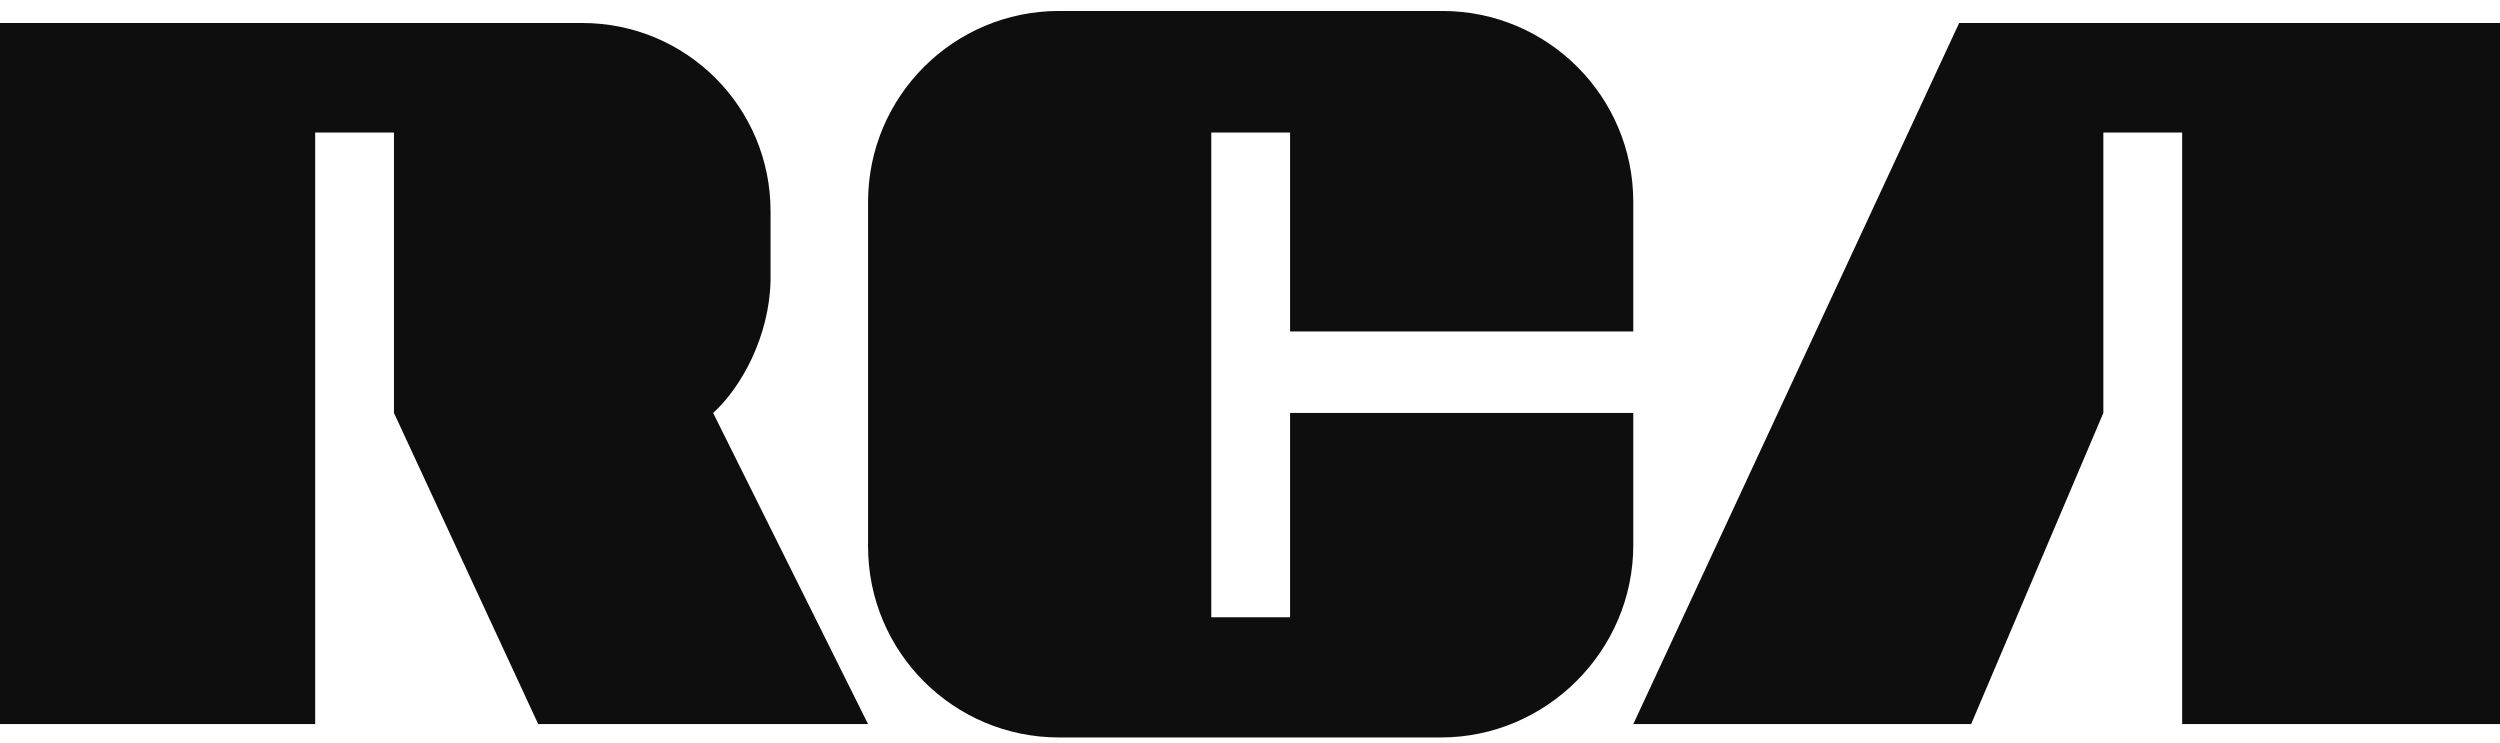 <svg  viewBox="0 0 111 33" fill="none" xmlns="http://www.w3.org/2000/svg">
<path fill-rule="evenodd" clip-rule="evenodd" d="M111 1.021V32.15H96.888V5.883H93.389V18.335L87.519 32.15H72.518L86.986 1.021H111Z" fill="#0F0E0E"/>
<path fill-rule="evenodd" clip-rule="evenodd" d="M31.663 18.335L38.542 32.15H23.896L17.492 18.335V5.883H13.994V32.15H0V1.021H24.192H25.853C30.478 1.021 34.213 4.756 34.213 9.381C34.213 9.381 34.213 10.804 34.213 12.464C34.154 14.955 32.909 17.208 31.663 18.335Z" fill="#0F0E0E"/>
<path fill-rule="evenodd" clip-rule="evenodd" d="M38.542 24.264C38.542 28.948 42.337 32.743 47.021 32.743H63.98C68.664 32.743 72.518 28.889 72.518 24.205V18.335H57.279V27.407H53.781V5.883H57.279V14.718H72.518V8.966C72.518 4.282 68.723 0.487 64.039 0.487H47.021C42.337 0.487 38.542 4.282 38.542 8.966V24.264Z" fill="#0F0E0E"/>
</svg>
